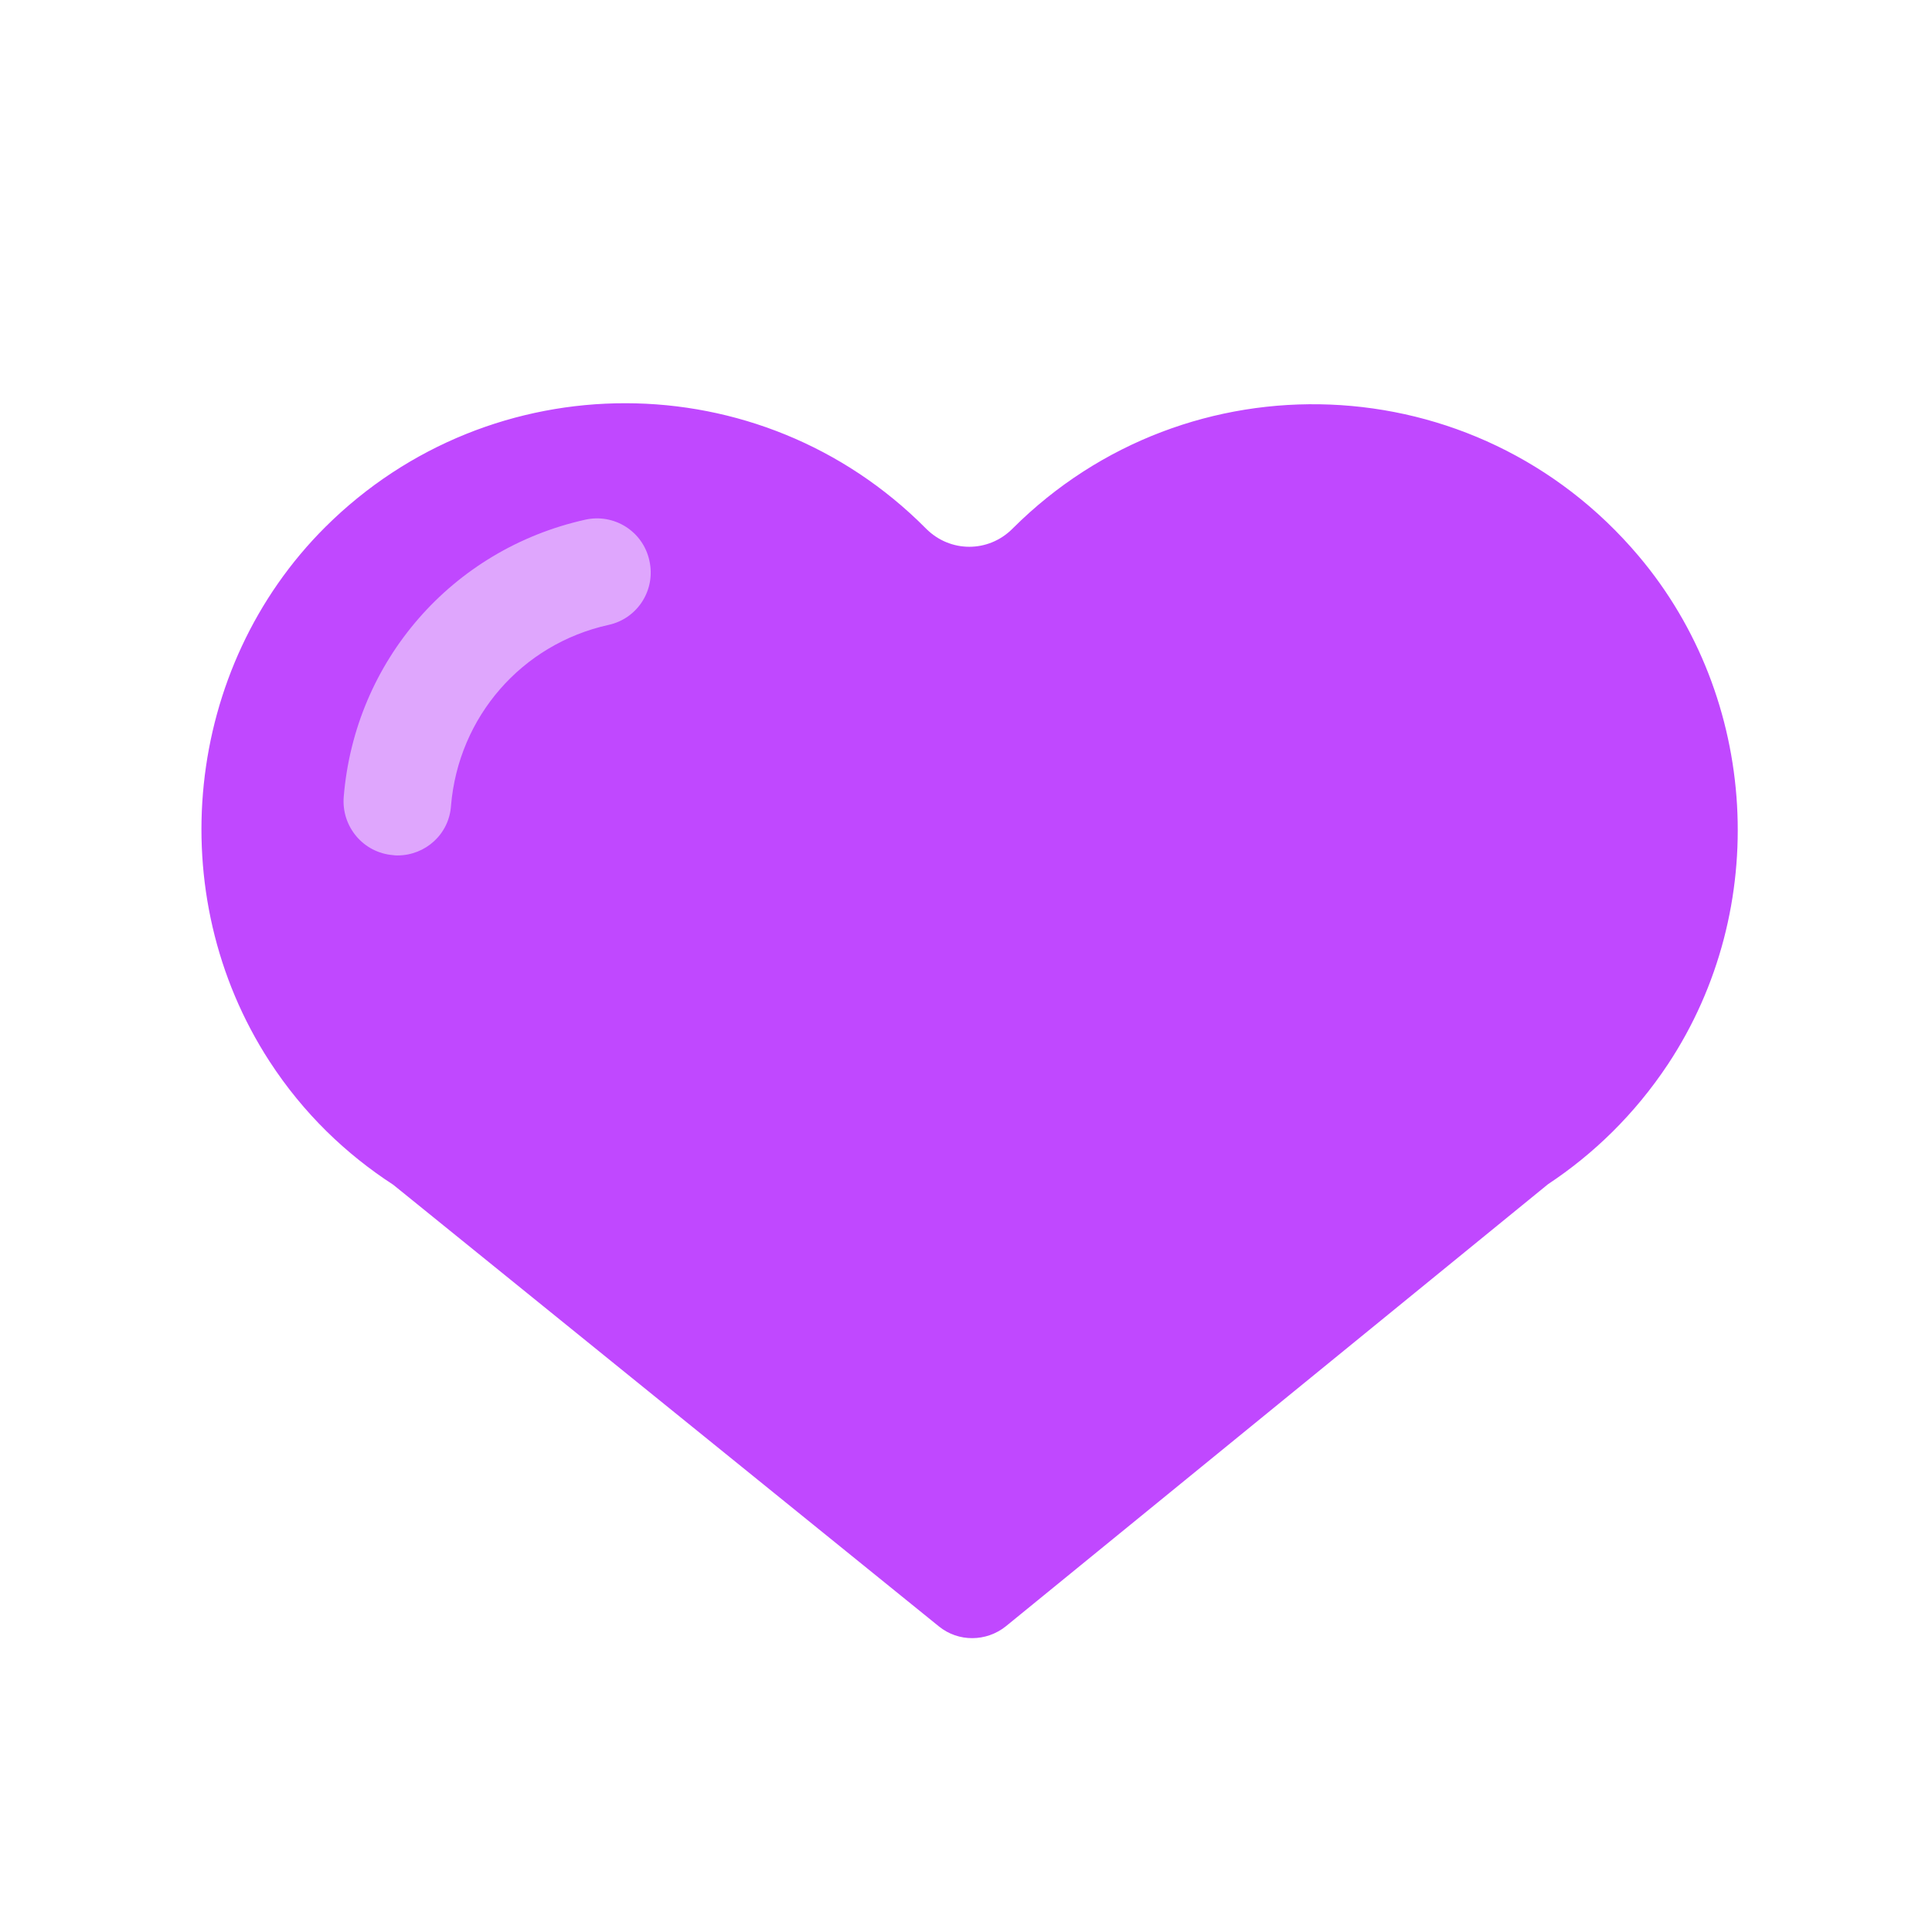 <svg id="bg_fir_u1F49C-heartpurple" width="200" height="200" xmlns="http://www.w3.org/2000/svg" version="1.1" xmlns:xlink="http://www.w3.org/1999/xlink" xmlns:svgjs="http://svgjs.com/svgjs" class="bgs" preserveAspectRatio="xMidYMin slice"><defs id="layer_0"></defs><rect id="layer_1" width="100%" height="100%" fill="none"></rect><svg id="layer_2" preserveAspectRatio="xMidYMid meet" viewBox="-66.97 -19.37 642.84 514.32" class="svg_thumb" data-uid="fir_u1F49C-heartpurple" data-keyword="u1F49C-heartpurple" data-complex="true" data-coll="fir" data-c="{&quot;c048ff&quot;:[&quot;fir_u1F49C-heartpurple_l_0&quot;],&quot;dfa6fd&quot;:[&quot;fir_u1F49C-heartpurple_l_1&quot;]}" data-colors="[&quot;#c048ff&quot;,&quot;#dfa6fd&quot;]" style="overflow: visible;"><path id="fir_u1F49C-heartpurple_l_0" d="M478.2 101.3C424.1 37.3 328.2 34.2 270.1 92.1L269.9 92.3C261.9 100.3 249.2 100.3 241.2 92.3L241 92.1C186 36.8 96.6 36.7 41.3 91.7C-5.7 138.5 -13.4 213.9 22.7 269.5C34 286.9 48.2 300.4 63.9 310.6L245.4 457.5C251.9 462.8 261.2 462.7 267.7 457.5L448.1 310.4C463.2 300.4 476.9 287.2 488 270.5C522.3 218.7 518.3 148.7 478.2 101.3Z " data-color-original="#c048ff" fill="#c048ff" class="c048ff"></path><path id="fir_u1F49C-heartpurple_l_1" d="M65.3 201C64.8 201 64.3 201 63.8 200.9C53.9 200.1 46.6 191.4 47.4 181.5C51.1 136.3 83.4 99.2 127.7 89.3C137.4 87.1 147 93.2 149.1 102.9C151.3 112.6 145.2 122.2 135.5 124.3C106.6 130.7 85.6 154.9 83.1 184.4C82.5 193.9 74.6 201 65.3 201Z " data-color-original="#dfa6fd" fill="#dfa6fd" class="dfa6fd"></path></svg></svg>
